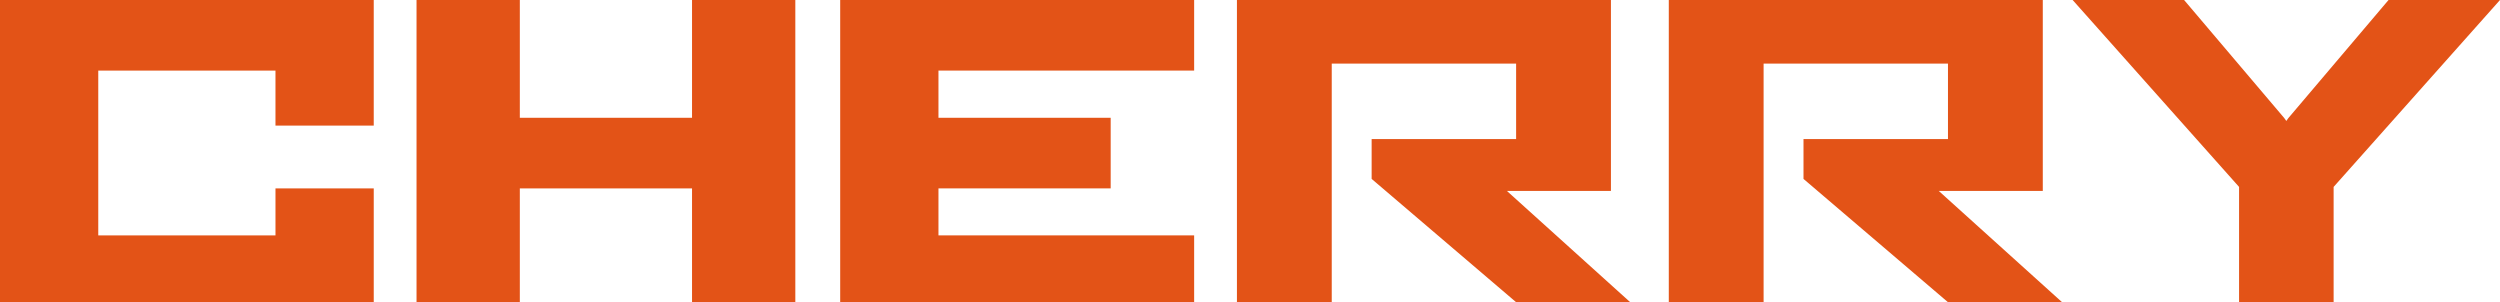 <?xml version="1.0" encoding="UTF-8"?> <svg xmlns="http://www.w3.org/2000/svg" id="_лой_2" viewBox="0 0 985.1 119.08"> <defs> <style>.cls-1{fill:#e35317;}</style> </defs> <g id="_041"> <g> <path class="cls-1" d="M0,0H147.27V49.49h-38.72V27.81H38.72V92.76H108.55v-18.52h38.72v44.84H0V0Z"></path> <path class="cls-1" d="M204.83,0V46.41h67.86V0h40.7V119.08h-40.7v-44.84h-67.86v44.84h-40.7V0h40.7Z"></path> <path class="cls-1" d="M470.54,0V27.81h-100.75v18.6h67.86v27.82h-67.86v18.52h100.75v26.32h-139.47V0h139.47Z"></path> <path class="cls-1" d="M634.77,0V75.23h-41l48.6,43.85h-44.96l-56.93-48.58v-15.69h56.93V25.07h-72.65V119.08h-37.36V0h147.37Z"></path> <path class="cls-1" d="M804.94,0V75.23h-41l48.6,43.85h-44.96l-56.93-48.58v-15.69h56.93V25.07h-72.65V119.08h-37.36V0h147.37Z"></path> <path class="cls-1" d="M900.9,47.66l.83-1.16L941.18,0h43.92l-65.56,73.65v45.43h-37.26v-45.43L816.7,0h43.92l39.45,46.5,.83,1.16Z"></path> </g> </g> </svg> 